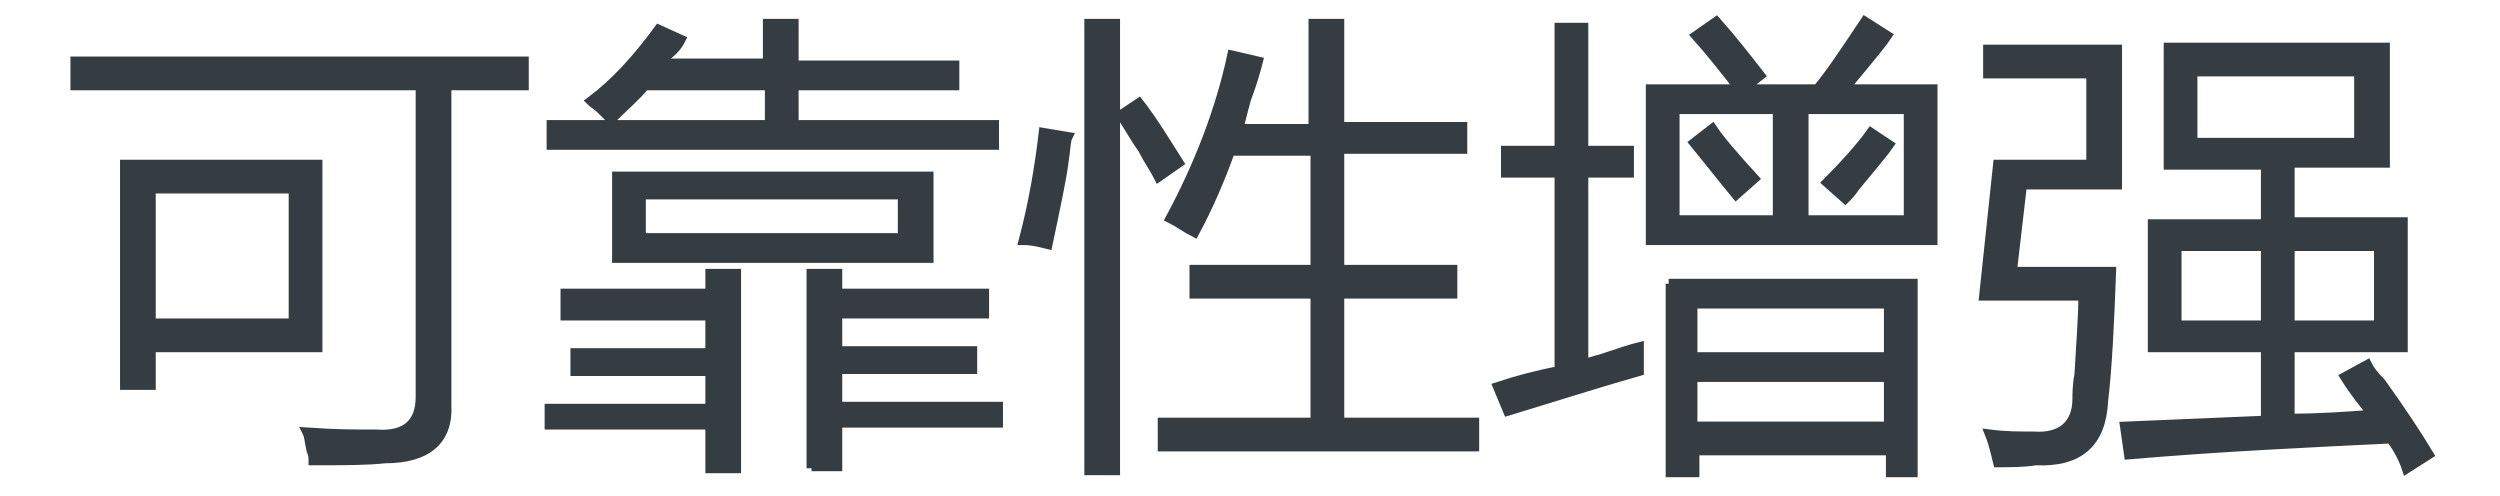 <?xml version="1.0" encoding="utf-8"?>
<!-- Generator: Adobe Illustrator 21.0.0, SVG Export Plug-In . SVG Version: 6.00 Build 0)  -->
<svg version="1.1" id="Layer_1" xmlns="http://www.w3.org/2000/svg" xmlns:xlink="http://www.w3.org/1999/xlink" x="0px" y="0px"
	 viewBox="0 0 126 25" style="enable-background:new 0 0 126 25;" xml:space="preserve">
<style type="text/css">
	.st0{fill:#91D2E0;}
	.st1{fill:#FFFFFF;}
	.st2{fill:#353D43;}
	.st3{fill:#0080C6;}
	.st4{fill:#9D9FA2;}
	.st5{fill:#0080C6;stroke:#0080C6;stroke-width:0.5;stroke-linecap:round;stroke-linejoin:round;stroke-miterlimit:10;}
	.st6{fill:#353D43;stroke:#353D43;stroke-width:0.5;stroke-miterlimit:10;}
</style>
<g>
	<path class="st6" d="M3.8,3.1h22.6v1.2h-3.9v16.1c0.1,1.8-1,2.7-3.1,2.7c-0.9,0.1-2.1,0.1-3.6,0.1c0-0.1,0-0.3-0.1-0.5
		c-0.1-0.4-0.1-0.7-0.2-0.9c1.4,0.1,2.5,0.1,3.5,0.1c1.5,0.1,2.2-0.6,2.2-1.9V4.3H3.8V3.1z M6.3,8.3H16v9.2H7.6v1.9H6.3V8.3z
		 M7.6,9.5v6.8h7.2V9.5H7.6z"/>
	<path class="st6" d="M28.5,14.8h7.3v-1h1.3v9.8h-1.3v-2.2h-8.1v-0.8h8.1v-1.9H29v-0.9h6.8v-1.9h-7.3V14.8z M30.8,6
		c-0.1-0.1-0.2-0.2-0.5-0.5c-0.2-0.2-0.4-0.3-0.5-0.4c1.2-0.9,2.3-2.1,3.4-3.6l1.1,0.5c-0.1,0.2-0.3,0.5-0.7,0.8
		c-0.1,0.2-0.2,0.3-0.3,0.4h5.4V1.2H40v2.1h8.1v1H40v2h10.1v1H27.8v-1h11v-2h-6.3C32,4.9,31.4,5.4,30.8,6z M31.1,8.9h15.7V13H31.1
		V8.9z M32.3,9.8V12h13.2V9.8H32.3z M40.9,23.6v-9.8h1.3v1h7.4v1h-7.4v1.9H49v0.9h-6.8v1.9h8.1v0.8h-8.1v2.2H40.9z"/>
	<path class="st6" d="M52.6,6.7l1.2,0.2c-0.1,0.2-0.1,0.7-0.2,1.3c-0.1,0.8-0.4,2.2-0.8,4.1c-0.4-0.1-0.8-0.2-1.2-0.2
		C52.1,10.2,52.4,8.4,52.6,6.7z M54.9,1.2h1.3v22.5h-1.3V1.2z M56.5,5.8l0.9-0.6c0.7,0.9,1.3,1.9,2,3l-1,0.7
		c-0.2-0.4-0.5-0.8-0.8-1.4C57.1,6.8,56.8,6.2,56.5,5.8z M66.3,1.2h1.2v5.2h6.2v1.1h-6.2v6.1h5.7v1.2h-5.7v6.5h6.8v1.2H58.6v-1.2
		h7.7v-6.5h-6.1v-1.2h6.1V7.6H62c-0.5,1.4-1.1,2.8-1.8,4.1c-0.4-0.2-0.8-0.5-1.2-0.7c1.4-2.6,2.5-5.4,3.1-8.2l1.3,0.3
		c-0.1,0.4-0.3,1.1-0.6,1.9c-0.2,0.7-0.3,1.2-0.4,1.5h3.8V1.2z"/>
	<path class="st6" d="M76,20.7l-0.5-1.2c0.9-0.3,2-0.6,3.1-0.8V8.7h-2.7V7.6h2.7V1.4h1.2v6.2h2.3v1.1h-2.3v9.7
		c0.2-0.1,0.5-0.2,0.9-0.3c0.9-0.3,1.5-0.5,1.9-0.6c0,0.3,0,0.7,0,1.2C80.5,19.3,78.3,20,76,20.7z M83.2,4.5h4.5
		c-0.7-0.9-1.4-1.8-2.2-2.7l1-0.7C87.3,2,88,2.9,88.7,3.8l-0.9,0.7h3.8C92.2,3.8,93,2.6,94,1.1l1.1,0.7c-0.2,0.3-0.6,0.8-1.1,1.4
		c-0.5,0.6-0.9,1.1-1.1,1.3h4.5v7.6H83.2V4.5z M84.1,14.3h12.3v9.5h-1.1v-1.1h-9.9v1.1h-1.2V14.3z M84.4,5.5v5.6h5.2V5.5H84.4z
		 M85.3,15.3V18h9.9v-2.7H85.3z M85.3,19v2.5h9.9V19H85.3z M85.4,7.2l0.9-0.7c0.4,0.6,1.1,1.4,2.1,2.5l-0.9,0.8
		C87,9.2,86.3,8.3,85.4,7.2z M96.2,5.5h-5.3v5.6h5.3V5.5z M95.2,7.3c-0.2,0.3-0.8,1-1.7,2.1c-0.2,0.3-0.4,0.5-0.5,0.6l-0.9-0.8
		c0.9-0.9,1.7-1.8,2.2-2.5L95.2,7.3z"/>
	<path class="st6" d="M101.9,9.4l-0.5,4.3h5c-0.1,2.7-0.2,4.8-0.4,6.5c-0.1,2.1-1.2,3.1-3.4,3c-0.6,0.1-1.3,0.1-1.9,0.1
		c-0.1-0.4-0.2-0.9-0.4-1.4c0.8,0.1,1.5,0.1,2.2,0.1c1.4,0.1,2.2-0.6,2.2-1.9c0-0.2,0-0.7,0.1-1.2c0.1-1.7,0.2-3,0.2-4h-5l0.7-6.6
		h4.7V3.7h-5.2V2.5h6.5v6.8H101.9z M108.5,11.3h5.7v-3h-4.9V2.4h10.9v5.8h-4.8v3h5.7v6.3h-5.7v3.6c1.5,0,2.9-0.1,4.2-0.2
		c-0.4-0.5-0.9-1.1-1.4-1.9l1.1-0.6c0.1,0.2,0.3,0.5,0.7,0.9c1,1.4,1.8,2.6,2.4,3.6l-1.1,0.7c-0.2-0.6-0.5-1.1-0.8-1.5
		c-4.1,0.2-8.5,0.4-13.2,0.8l-0.2-1.4c2.3-0.1,4.7-0.2,7.1-0.3v-3.7h-5.7V11.3z M109.7,12.4v4h4.5v-4H109.7z M110.5,3.6v3.6h8.4V3.6
		H110.5z M119.9,12.4h-4.5v4h4.5V12.4z"/>
</g>
</svg>
